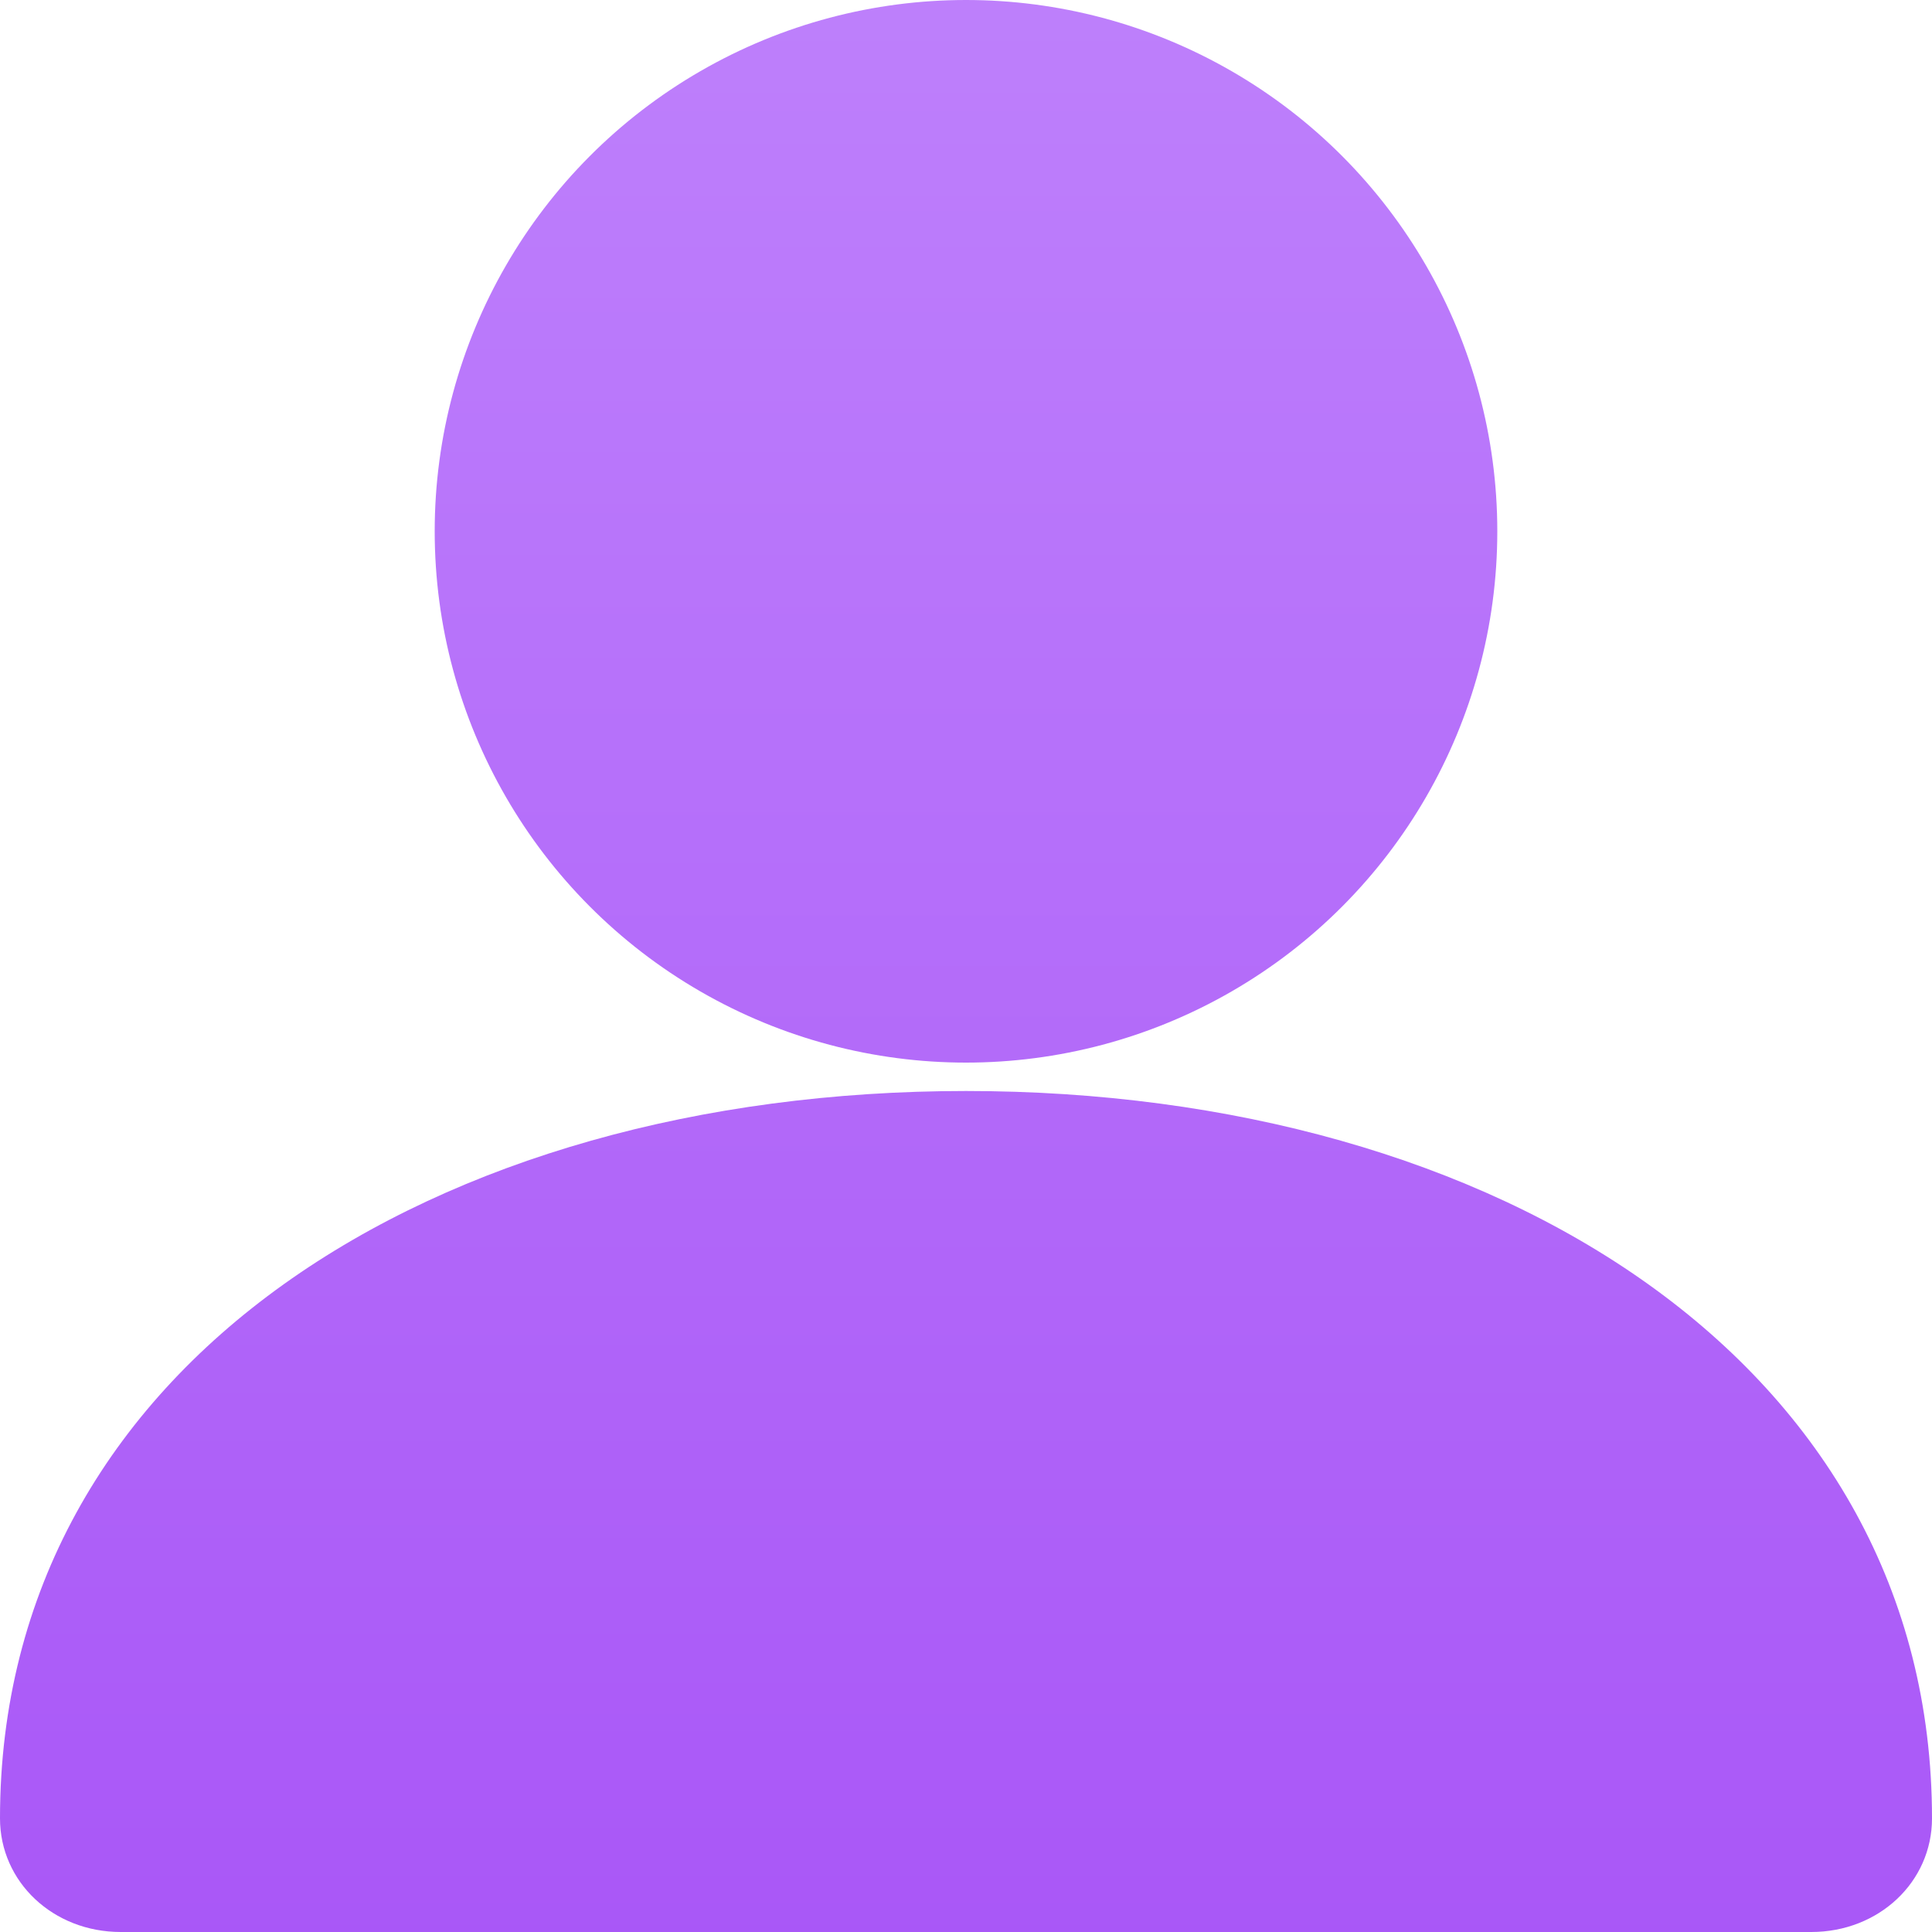 <?xml version="1.0" encoding="UTF-8"?>
<svg id="_Слой_1" data-name=" Слой 1" xmlns="http://www.w3.org/2000/svg" xmlns:xlink="http://www.w3.org/1999/xlink" viewBox="0 0 100 100">
  <defs>
    <style>
      .cls-1 {
        fill: url(#_Безымянный_градиент_10-2);
      }

      .cls-2 {
        fill: url(#_Безымянный_градиент_10);
      }
    </style>
    <linearGradient id="_Безымянный_градиент_10" data-name="Безымянный градиент 10" x1="1009" y1="-362" x2="1009" y2="-612" gradientTransform="translate(-454.5 -193.5) scale(.5 -.5)" gradientUnits="userSpaceOnUse">
      <stop offset="0" stop-color="#c084fc"/>
      <stop offset="1" stop-color="#a855f7"/>
    </linearGradient>
    <linearGradient id="_Безымянный_градиент_10-2" data-name="Безымянный градиент 10" y1="-363.47" y2="-598.76" xlink:href="#_Безымянный_градиент_10"/>
  </defs>
  <circle class="cls-2" cx="50" cy="27.5" r="27.5"/>
  <path class="cls-1" d="M0,94.12c0-23.53,22.5-37.65,50-37.65s50,14.12,50,37.65h0c0,3.29-2.75,5.88-6.25,5.88H6.25c-3.5,0-6.25-2.59-6.25-5.88h0Z"/>
</svg>